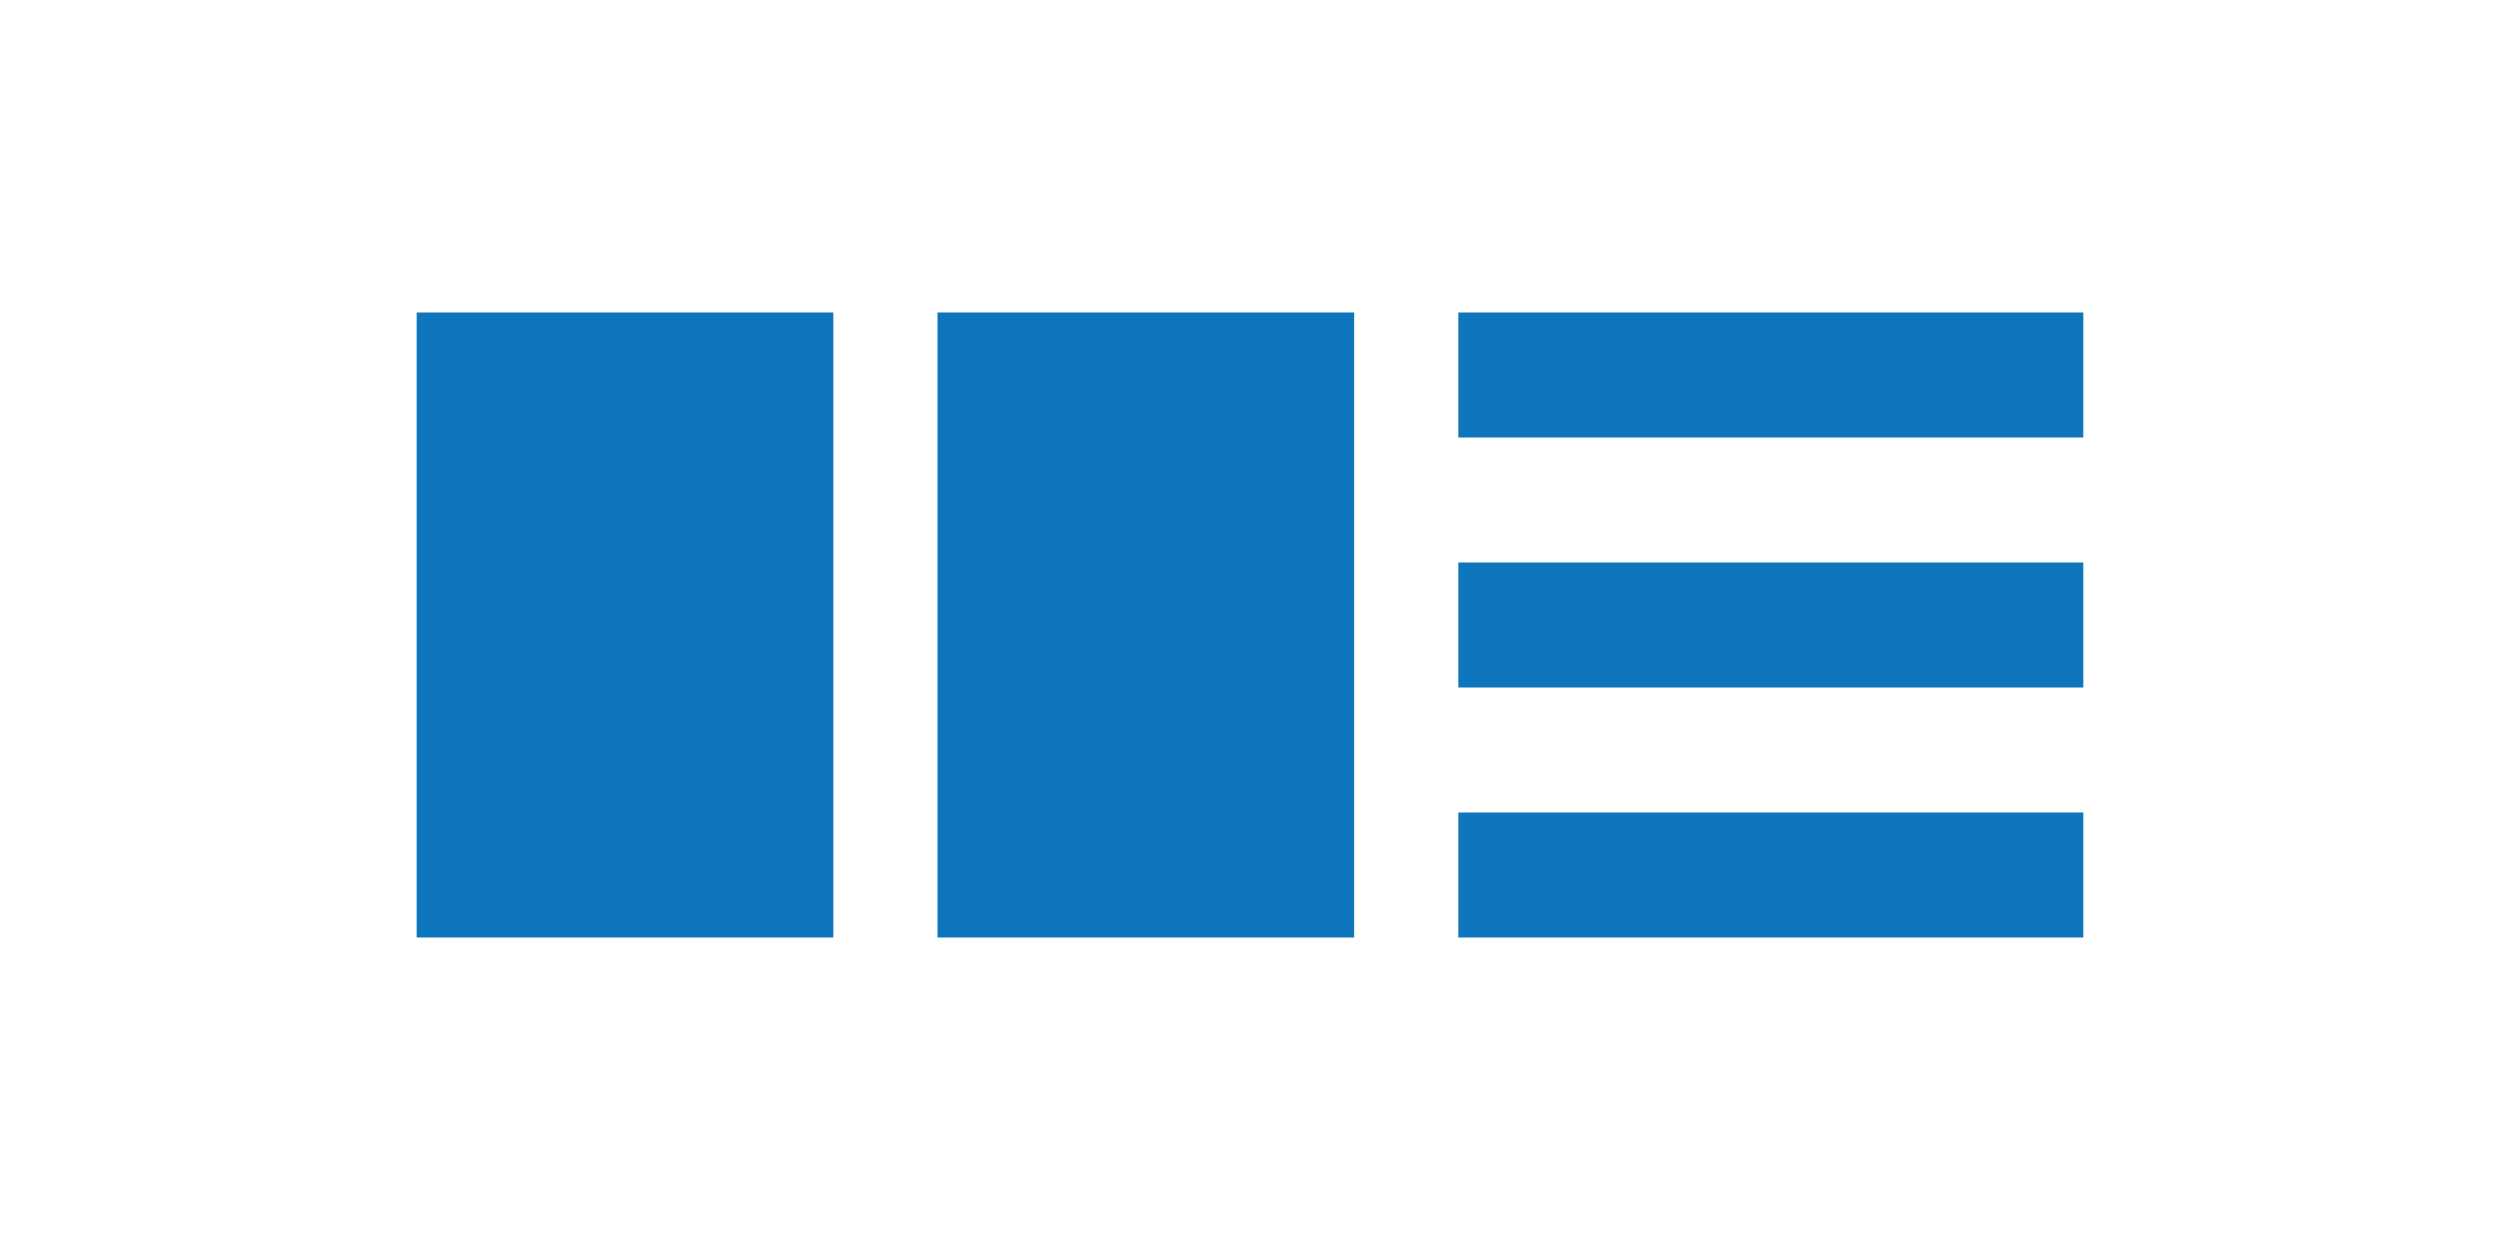<svg width="120" height="60" viewBox="0 0 120 60" xmlns="http://www.w3.org/2000/svg">
  <rect width="120" height="60" fill="white"/>
  <g transform="translate(20, 15)">
    <path d="M0 0 L20 0 L20 30 L0 30 Z" fill="#0E76BC"/>
    <path d="M25 0 L45 0 L45 30 L25 30 Z" fill="#0E76BC"/>
    <path d="M50 0 L80 0 L80 6 L50 6 Z" fill="#0E76BC"/>
    <path d="M50 12 L80 12 L80 18 L50 18 Z" fill="#0E76BC"/>
    <path d="M50 24 L80 24 L80 30 L50 30 Z" fill="#0E76BC"/>
  </g>
</svg> 